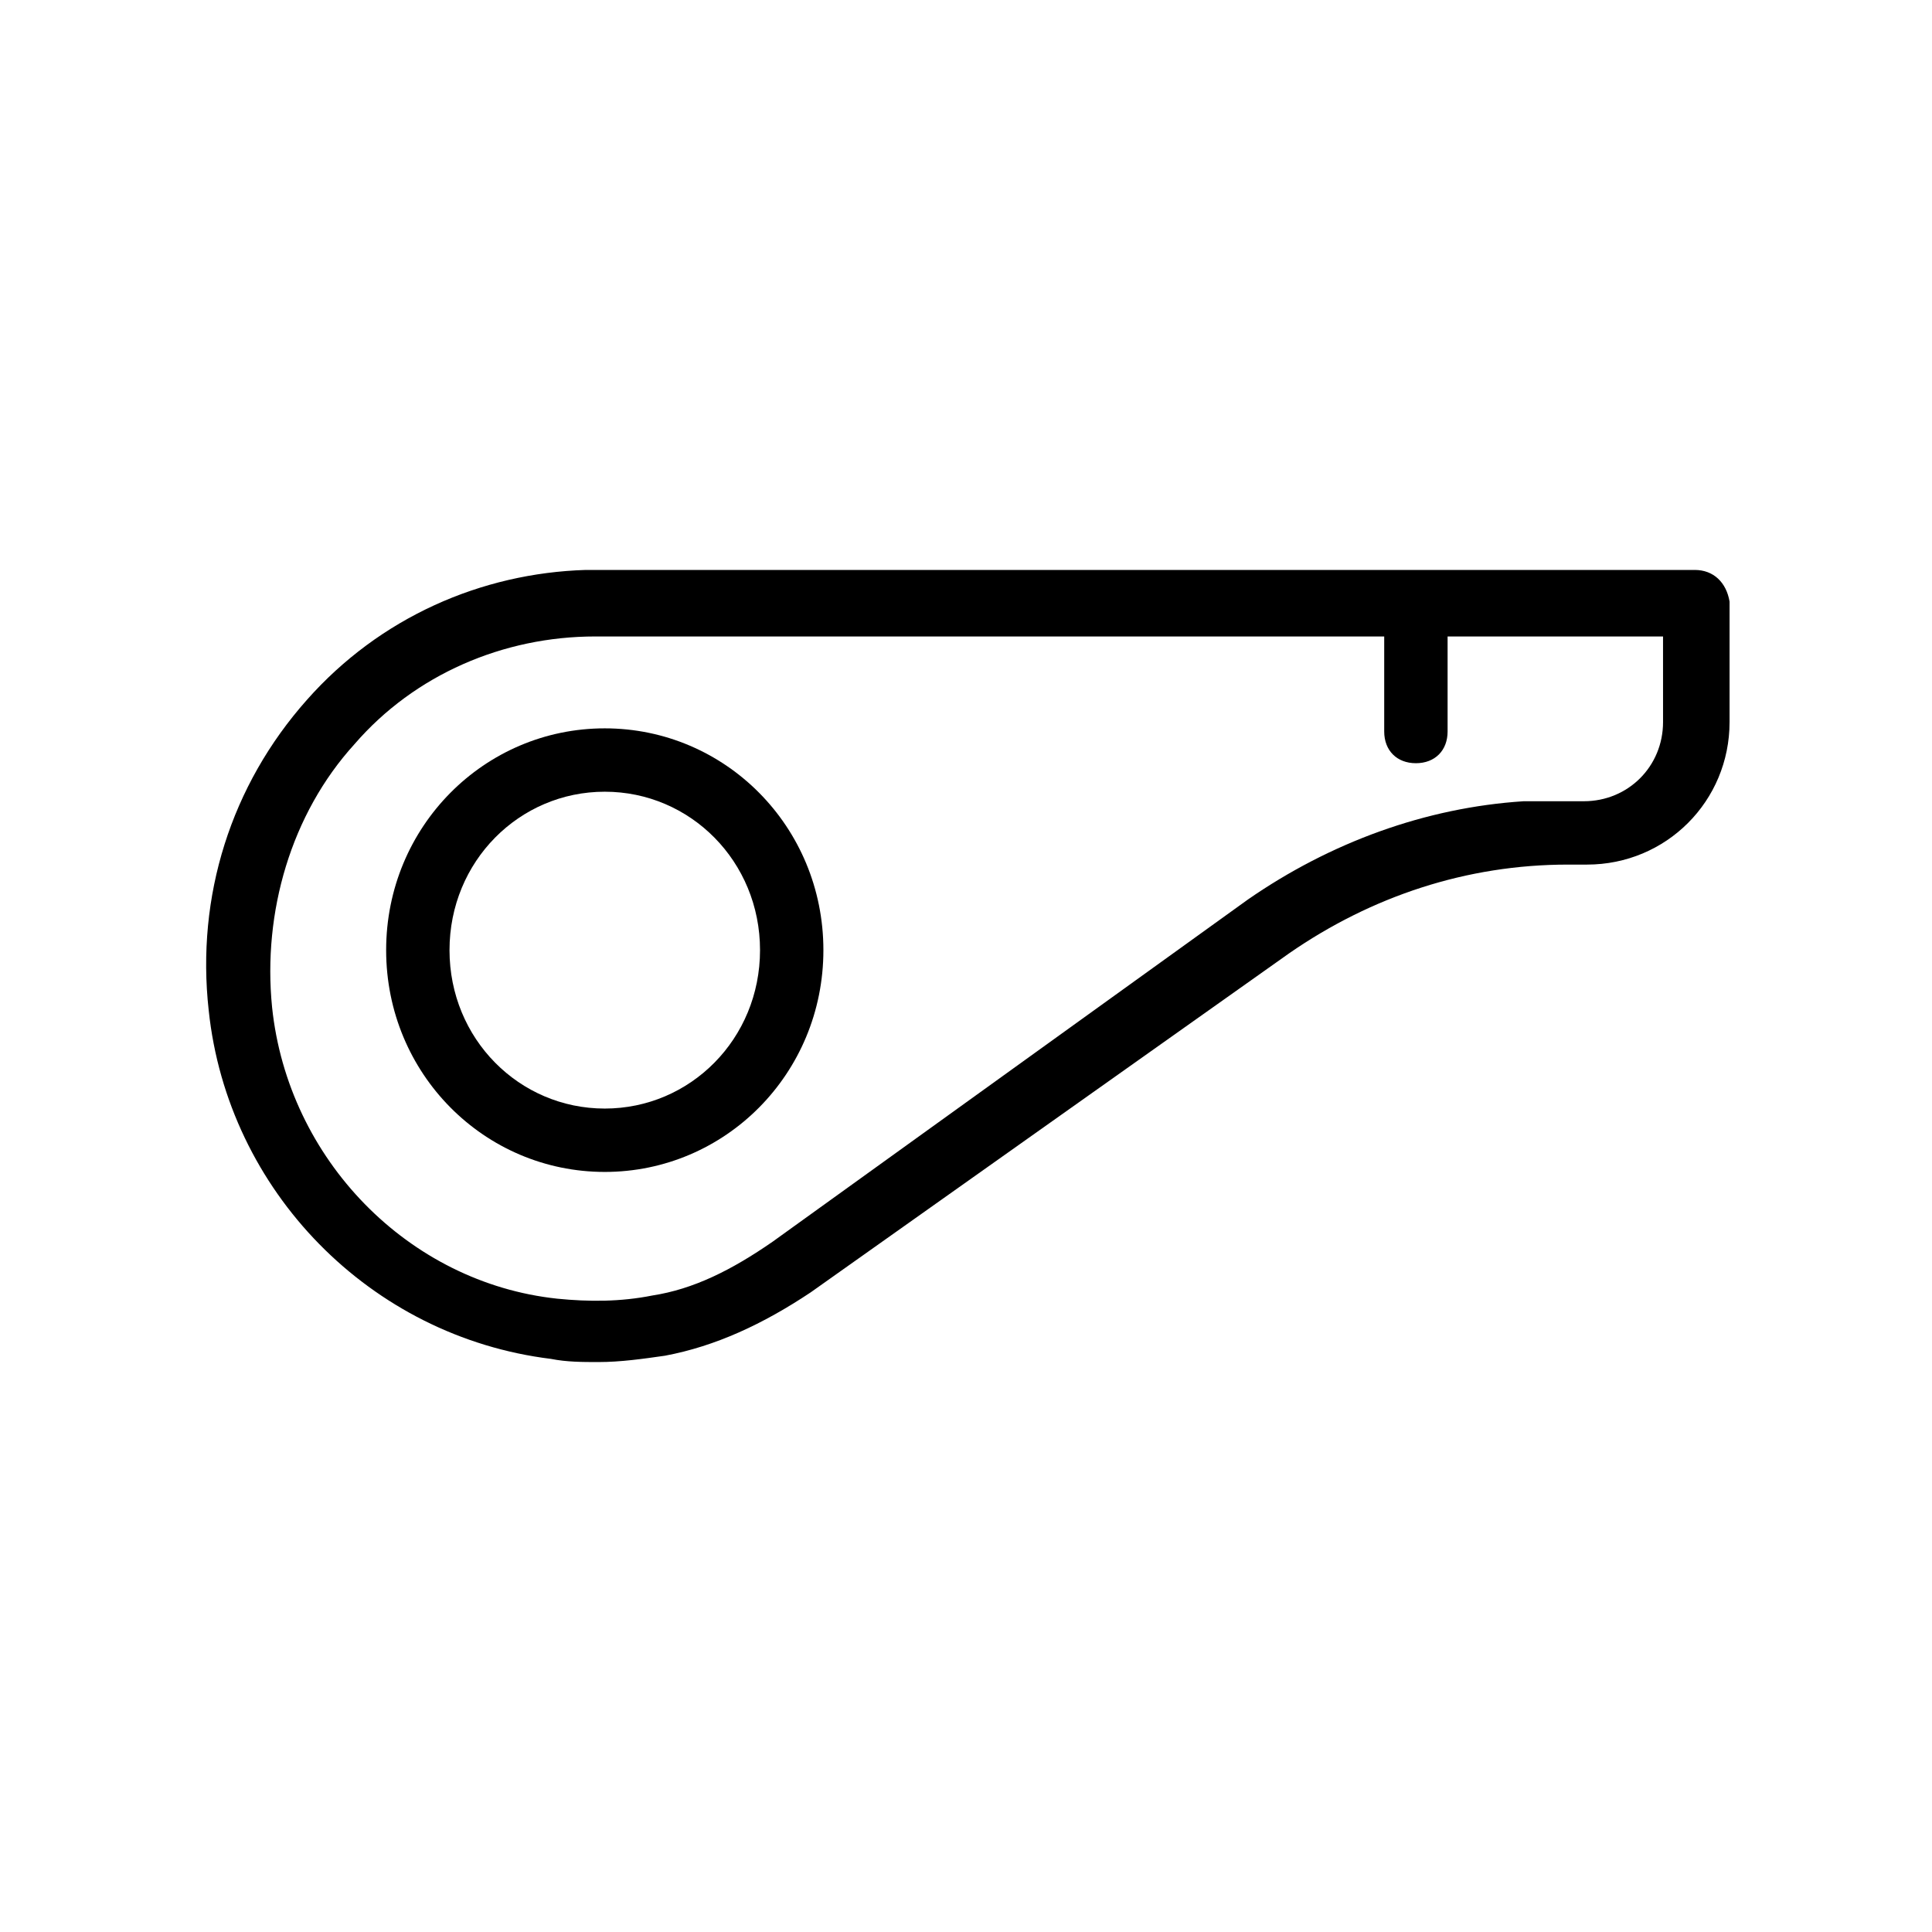 <?xml version="1.0" encoding="UTF-8"?>
<!-- Uploaded to: ICON Repo, www.svgrepo.com, Generator: ICON Repo Mixer Tools -->
<svg fill="#000000" width="800px" height="800px" version="1.1" viewBox="144 144 512 512" xmlns="http://www.w3.org/2000/svg">
 <g>
  <path d="m593.12 295.04h-293.05-0.84c-27.711 0.84-54.578 12.594-73.891 34.426-20.152 22.672-29.391 52.059-26.031 82.289 5.039 47.863 42.824 86.488 90.688 92.363 4.199 0.84 8.398 0.84 12.594 0.84 5.879 0 11.754-0.84 17.633-1.68 13.434-2.519 26.031-8.398 38.625-16.793l126.79-89.848c21.832-15.113 47.023-23.512 73.891-23.512h5.039c20.992 0 37.785-16.793 37.785-37.785v-31.906c-0.84-5.035-4.199-8.395-9.238-8.395zm-8.395 40.305c0 11.754-9.238 20.992-20.992 20.992h-14.273-1.68c-26.031 1.68-51.219 10.914-73.051 26.031l-125.96 90.684c-10.914 7.559-20.992 12.594-31.906 14.273-8.398 1.68-16.793 1.68-25.191 0.84-39.465-4.199-71.371-36.945-75.57-77.25-2.519-25.191 5.039-51.219 21.832-69.695 15.953-18.473 39.465-28.551 63.816-28.551h209.08v25.191c0 5.039 3.359 8.398 8.398 8.398 5.039 0 8.398-3.359 8.398-8.398v-25.191l57.094 0.004z"/>
  <path d="m304.27 337.02c-31.906 0-57.938 26.031-57.938 58.777 0 32.746 26.031 58.777 57.938 58.777s57.938-26.031 57.938-58.777c0-32.75-26.027-58.777-57.938-58.777zm0 100.76c-22.672 0-41.145-18.473-41.145-41.984s18.473-41.984 41.145-41.984c22.672 0 41.145 18.473 41.145 41.984s-18.473 41.984-41.145 41.984z"/>
 </g>
</svg>
